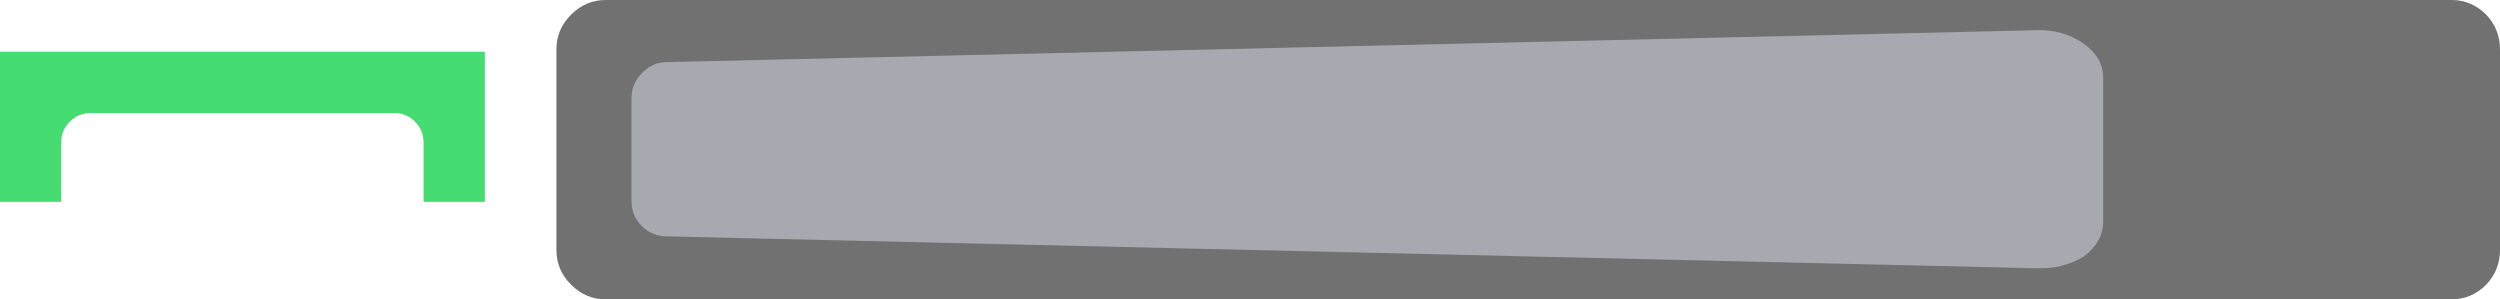 <?xml version="1.0" encoding="UTF-8" standalone="no"?>
<svg xmlns:xlink="http://www.w3.org/1999/xlink" height="17.35px" width="144.9px" xmlns="http://www.w3.org/2000/svg">
  <g transform="matrix(1.0, 0.0, 0.0, 1.0, 88.9, -210.85)">
    <path d="M-60.8 213.85 L-60.8 222.55 -64.35 222.55 -64.35 219.1 Q-64.35 218.4 -64.85 217.9 -65.35 217.4 -66.05 217.4 L-83.65 217.4 Q-84.35 217.4 -84.85 217.9 -85.35 218.4 -85.35 219.1 L-85.35 222.55 -88.9 222.55 -88.9 213.85 -60.8 213.85" fill="#45dc72" fill-rule="evenodd" stroke="none"/>
    <path d="M56.0 225.35 Q56.0 226.5 55.2 227.35 54.35 228.2 53.2 228.2 L-53.8 228.2 Q-54.95 228.2 -55.8 227.35 -56.65 226.5 -56.65 225.35 L-56.65 213.7 Q-56.65 212.55 -55.8 211.7 -54.95 210.85 -53.8 210.85 L53.2 210.85 Q54.35 210.85 55.2 211.7 56.0 212.55 56.0 213.7 L56.0 225.35" fill="#717171" fill-rule="evenodd" stroke="none"/>
    <path d="M33.0 223.7 Q33.0 224.85 31.9 225.7 30.7 226.45 29.15 226.4 L-50.25 224.55 Q-51.1 224.55 -51.7 223.95 -52.3 223.35 -52.3 222.5 L-52.3 216.55 Q-52.3 215.7 -51.7 215.1 -51.1 214.45 -50.25 214.45 L29.15 212.6 Q30.7 212.55 31.9 213.4 33.0 214.2 33.0 215.35 L33.0 223.7" fill="#a7a8b0" fill-rule="evenodd" stroke="none"/>
  </g>
</svg>
